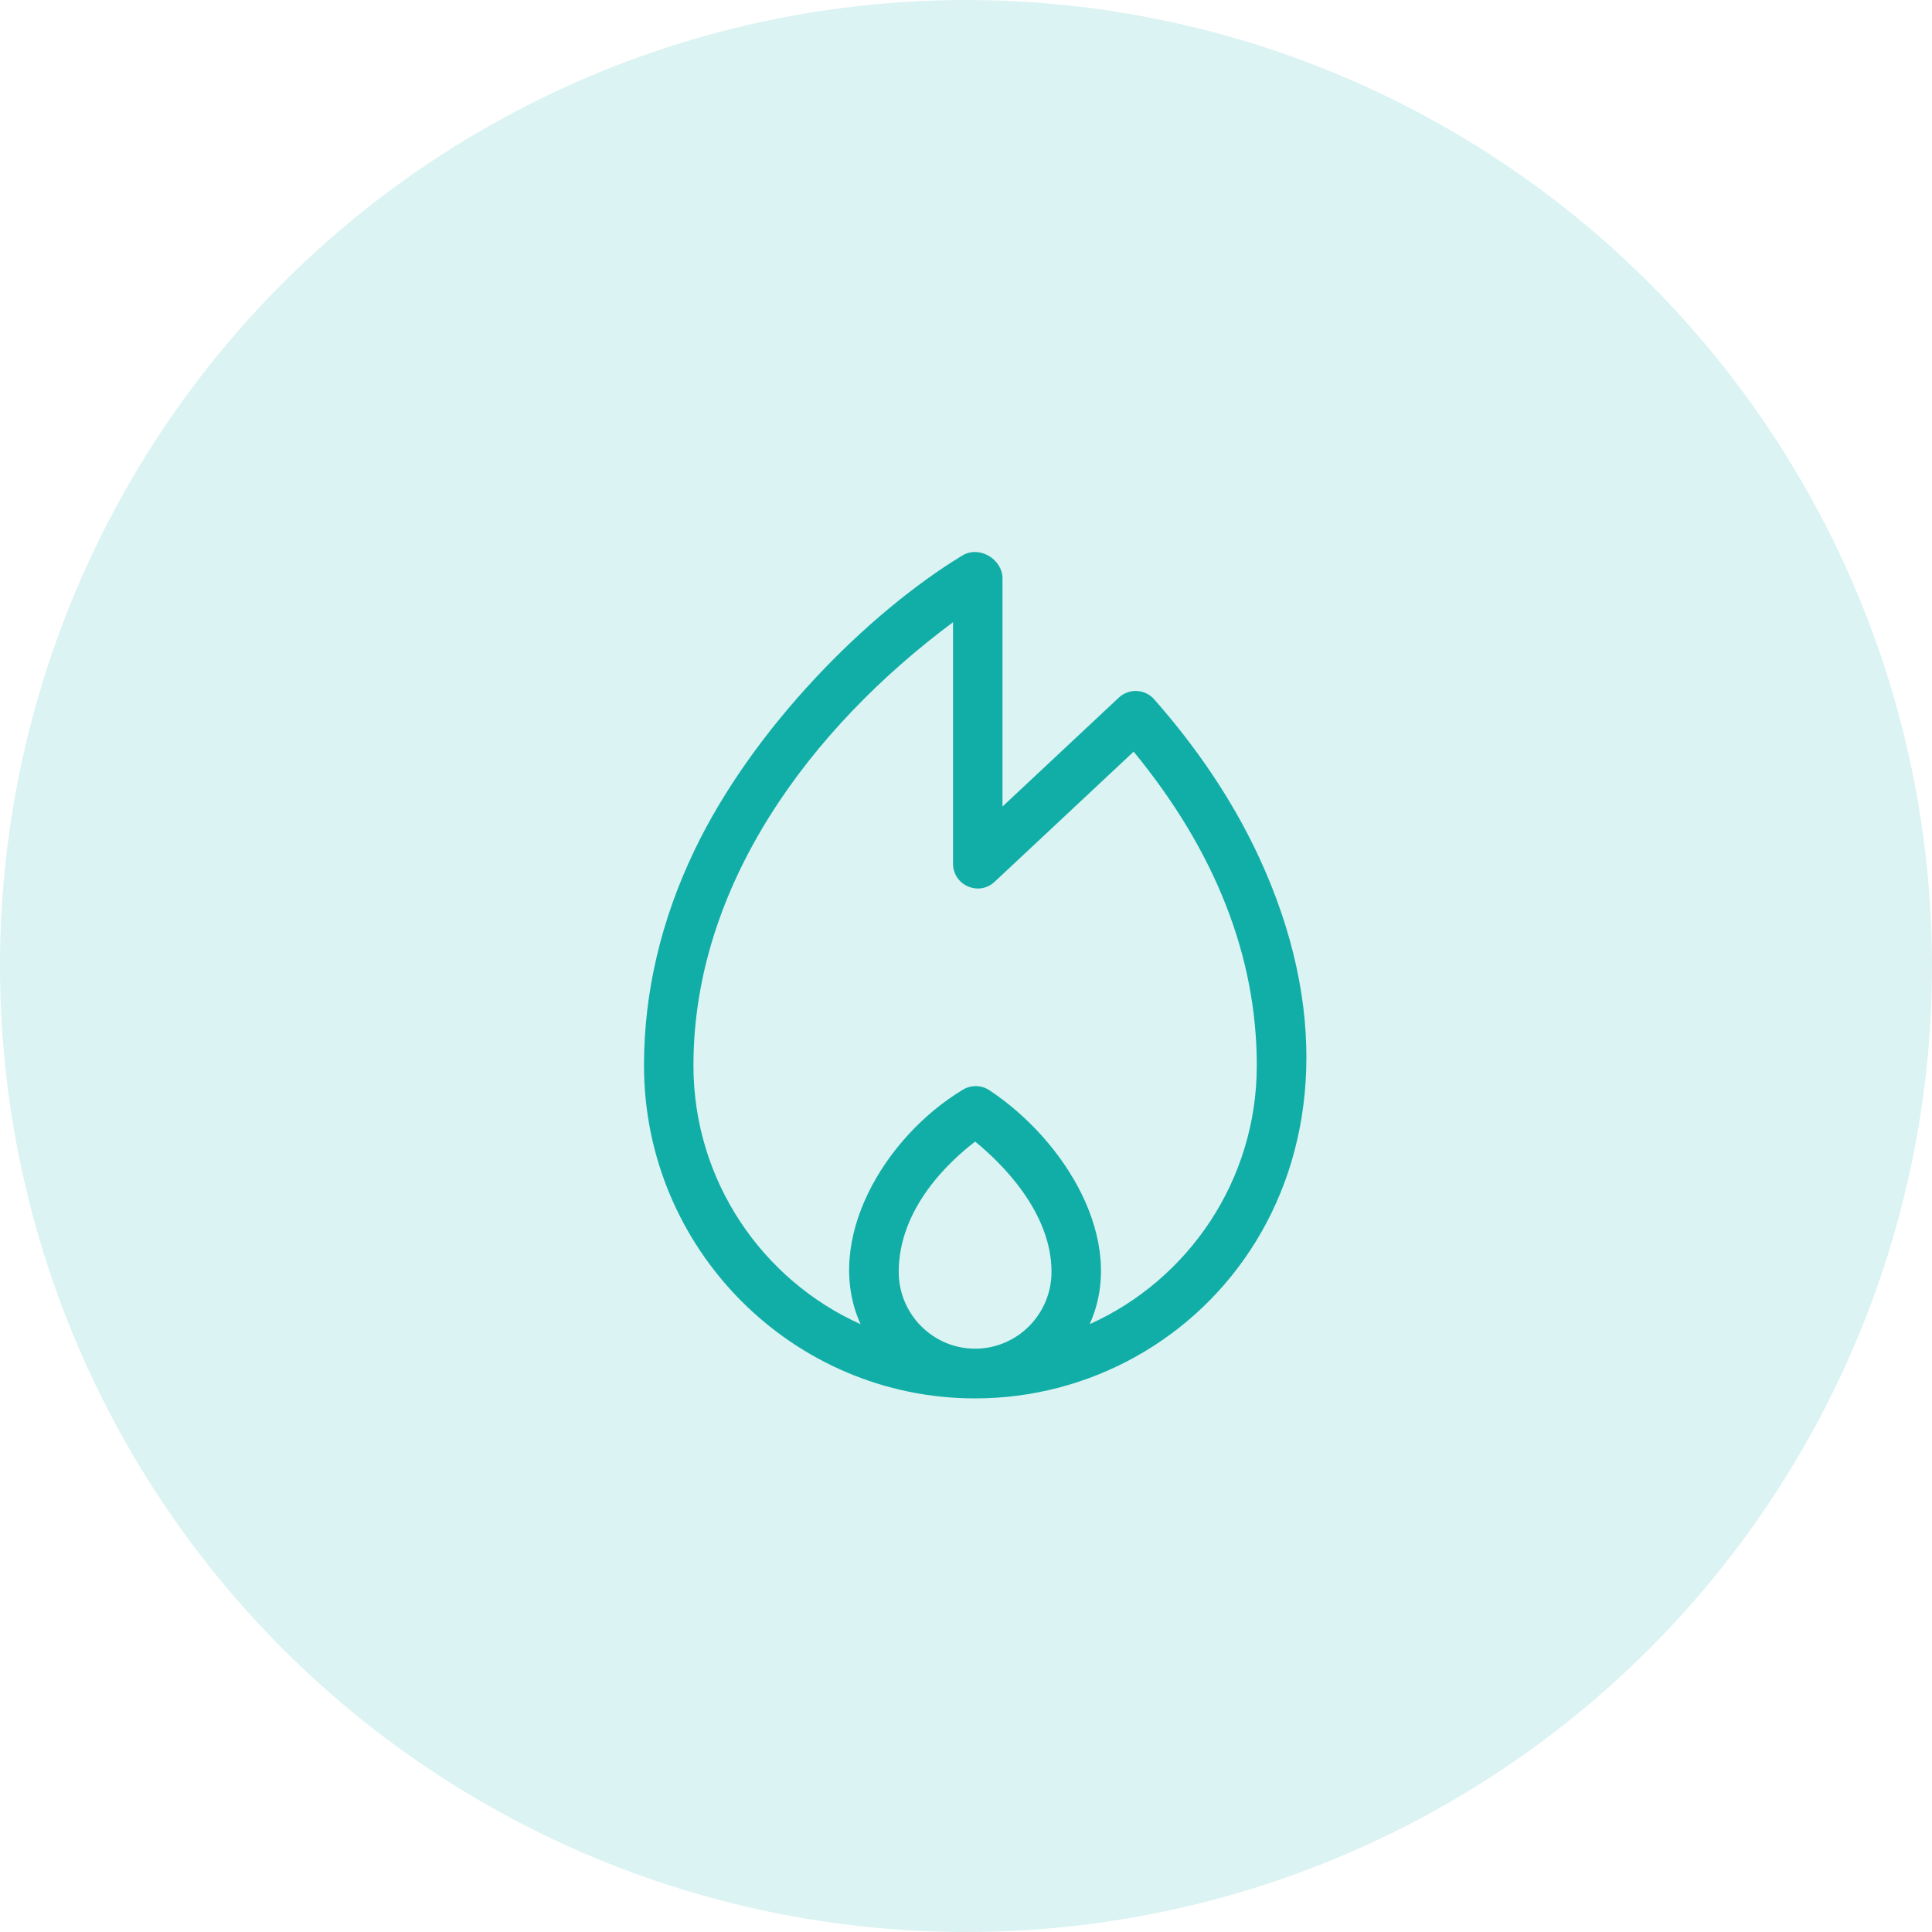 <svg width="105" height="105" viewBox="0 0 105 105" fill="none" xmlns="http://www.w3.org/2000/svg">
<circle cx="52.5" cy="52.5" r="52.5" fill="#11AEA7" fill-opacity="0.15"/>
<path d="M68.411 46.558C67.041 43.608 65.129 40.731 62.726 38.006C62.222 37.435 61.353 37.4 60.805 37.914L54.483 43.833V31.437C54.483 30.4 53.235 29.625 52.301 30.191C47.166 33.307 40.929 39.556 37.735 46.229C35.92 50.019 35 53.948 35 57.906C35 67.883 43.073 76 52.995 76C65.463 76 76.077 63.071 68.411 46.558ZM48.844 69.124C48.844 65.637 51.642 63.078 52.998 62.044C54.347 63.143 57.147 65.822 57.147 69.124C57.147 71.425 55.285 73.298 52.995 73.298C50.706 73.298 48.844 71.425 48.844 69.124ZM59.219 71.967C61.274 67.439 57.874 61.967 53.766 59.249C53.336 58.965 52.782 58.953 52.339 59.218C48.059 61.786 44.713 67.43 46.771 71.967C41.423 69.565 37.687 64.166 37.687 57.906C37.687 48.11 44.047 39.578 51.795 33.816V46.936C51.795 48.114 53.196 48.728 54.054 47.925L61.611 40.851C66.053 46.254 68.304 51.986 68.304 57.906C68.304 64.166 64.567 69.565 59.219 71.967Z" fill="#11AEA7"/>
</svg>

